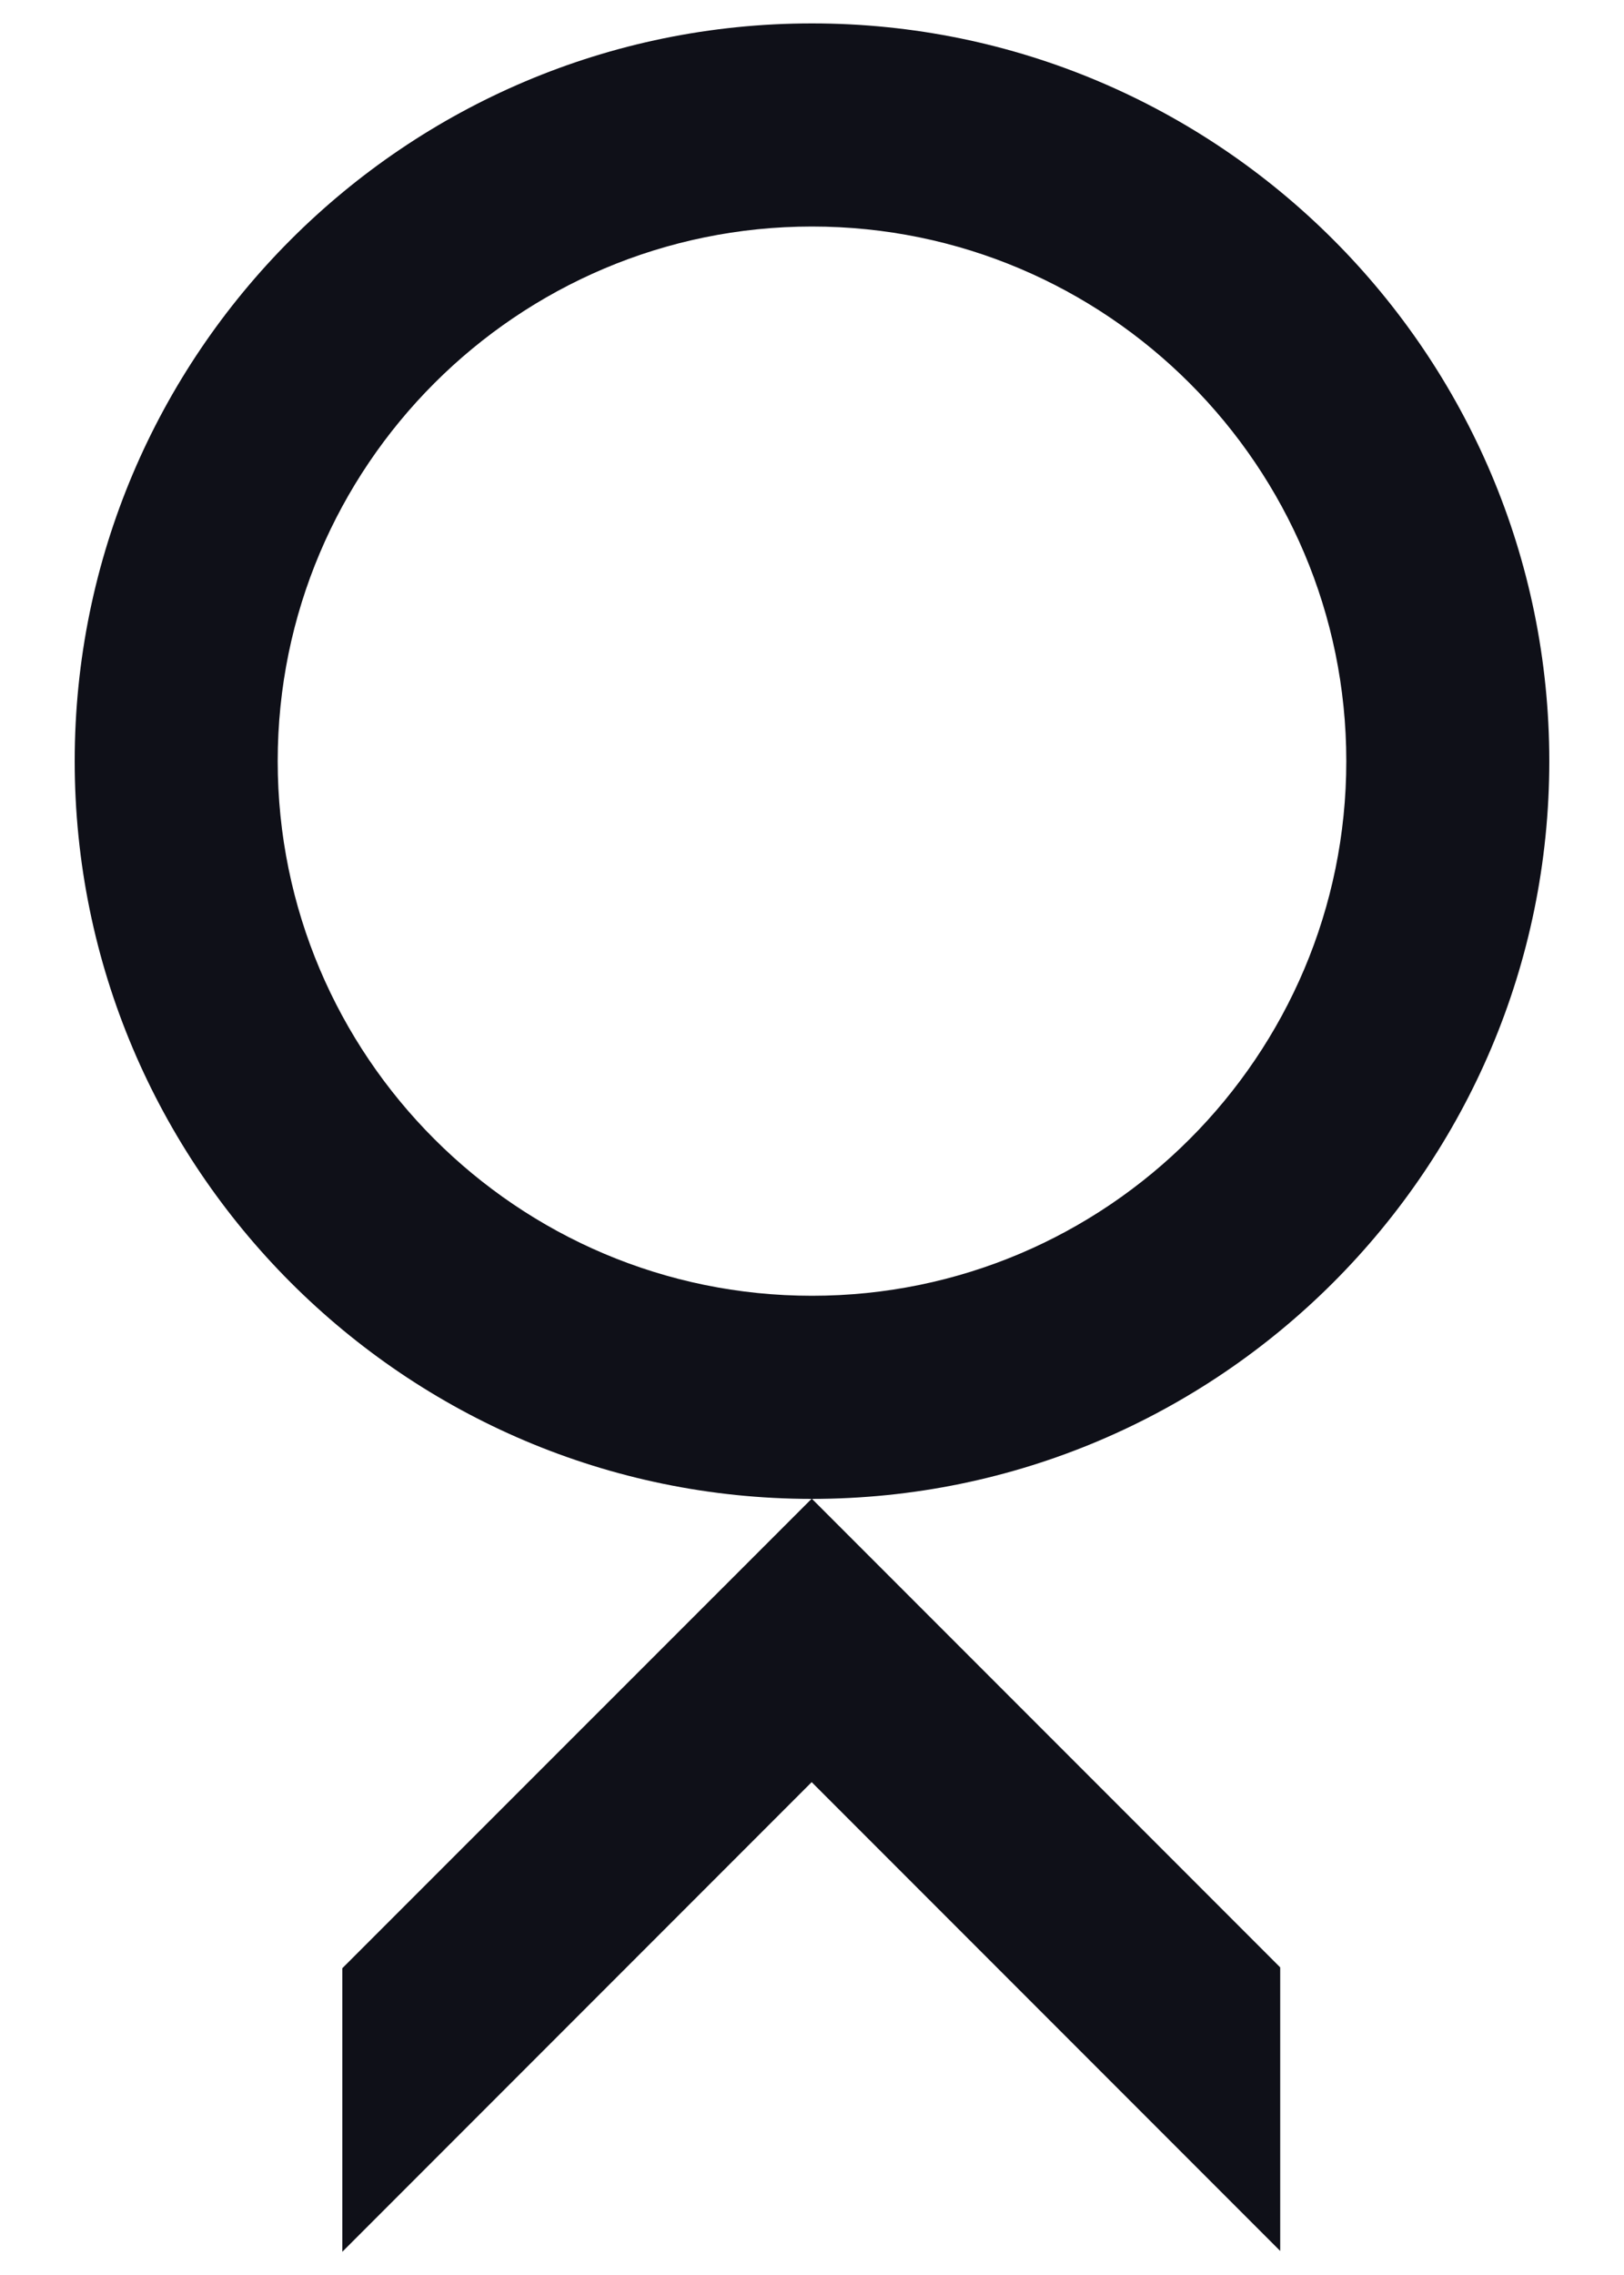<svg width="10" height="14" viewBox="0 0 10 14" fill="none" xmlns="http://www.w3.org/2000/svg">
<path fill-rule="evenodd" clip-rule="evenodd" d="M4.997 9.224C2.493 9.222 0.46 7.187 0.46 4.684C0.46 2.179 2.495 0.144 5 0.144C7.505 0.144 9.54 2.179 9.54 4.684C9.54 7.188 7.505 9.223 5 9.224L7.883 12.107V13.852L4.998 10.967L2.108 13.857V12.112L4.997 9.224ZM1.71 4.684C1.71 2.869 3.185 1.394 5 1.394C6.815 1.394 8.29 2.869 8.29 4.684C8.29 6.499 6.815 7.974 5 7.974C3.185 7.974 1.71 6.499 1.71 4.684Z" fill="#0F1018"/>
</svg>
